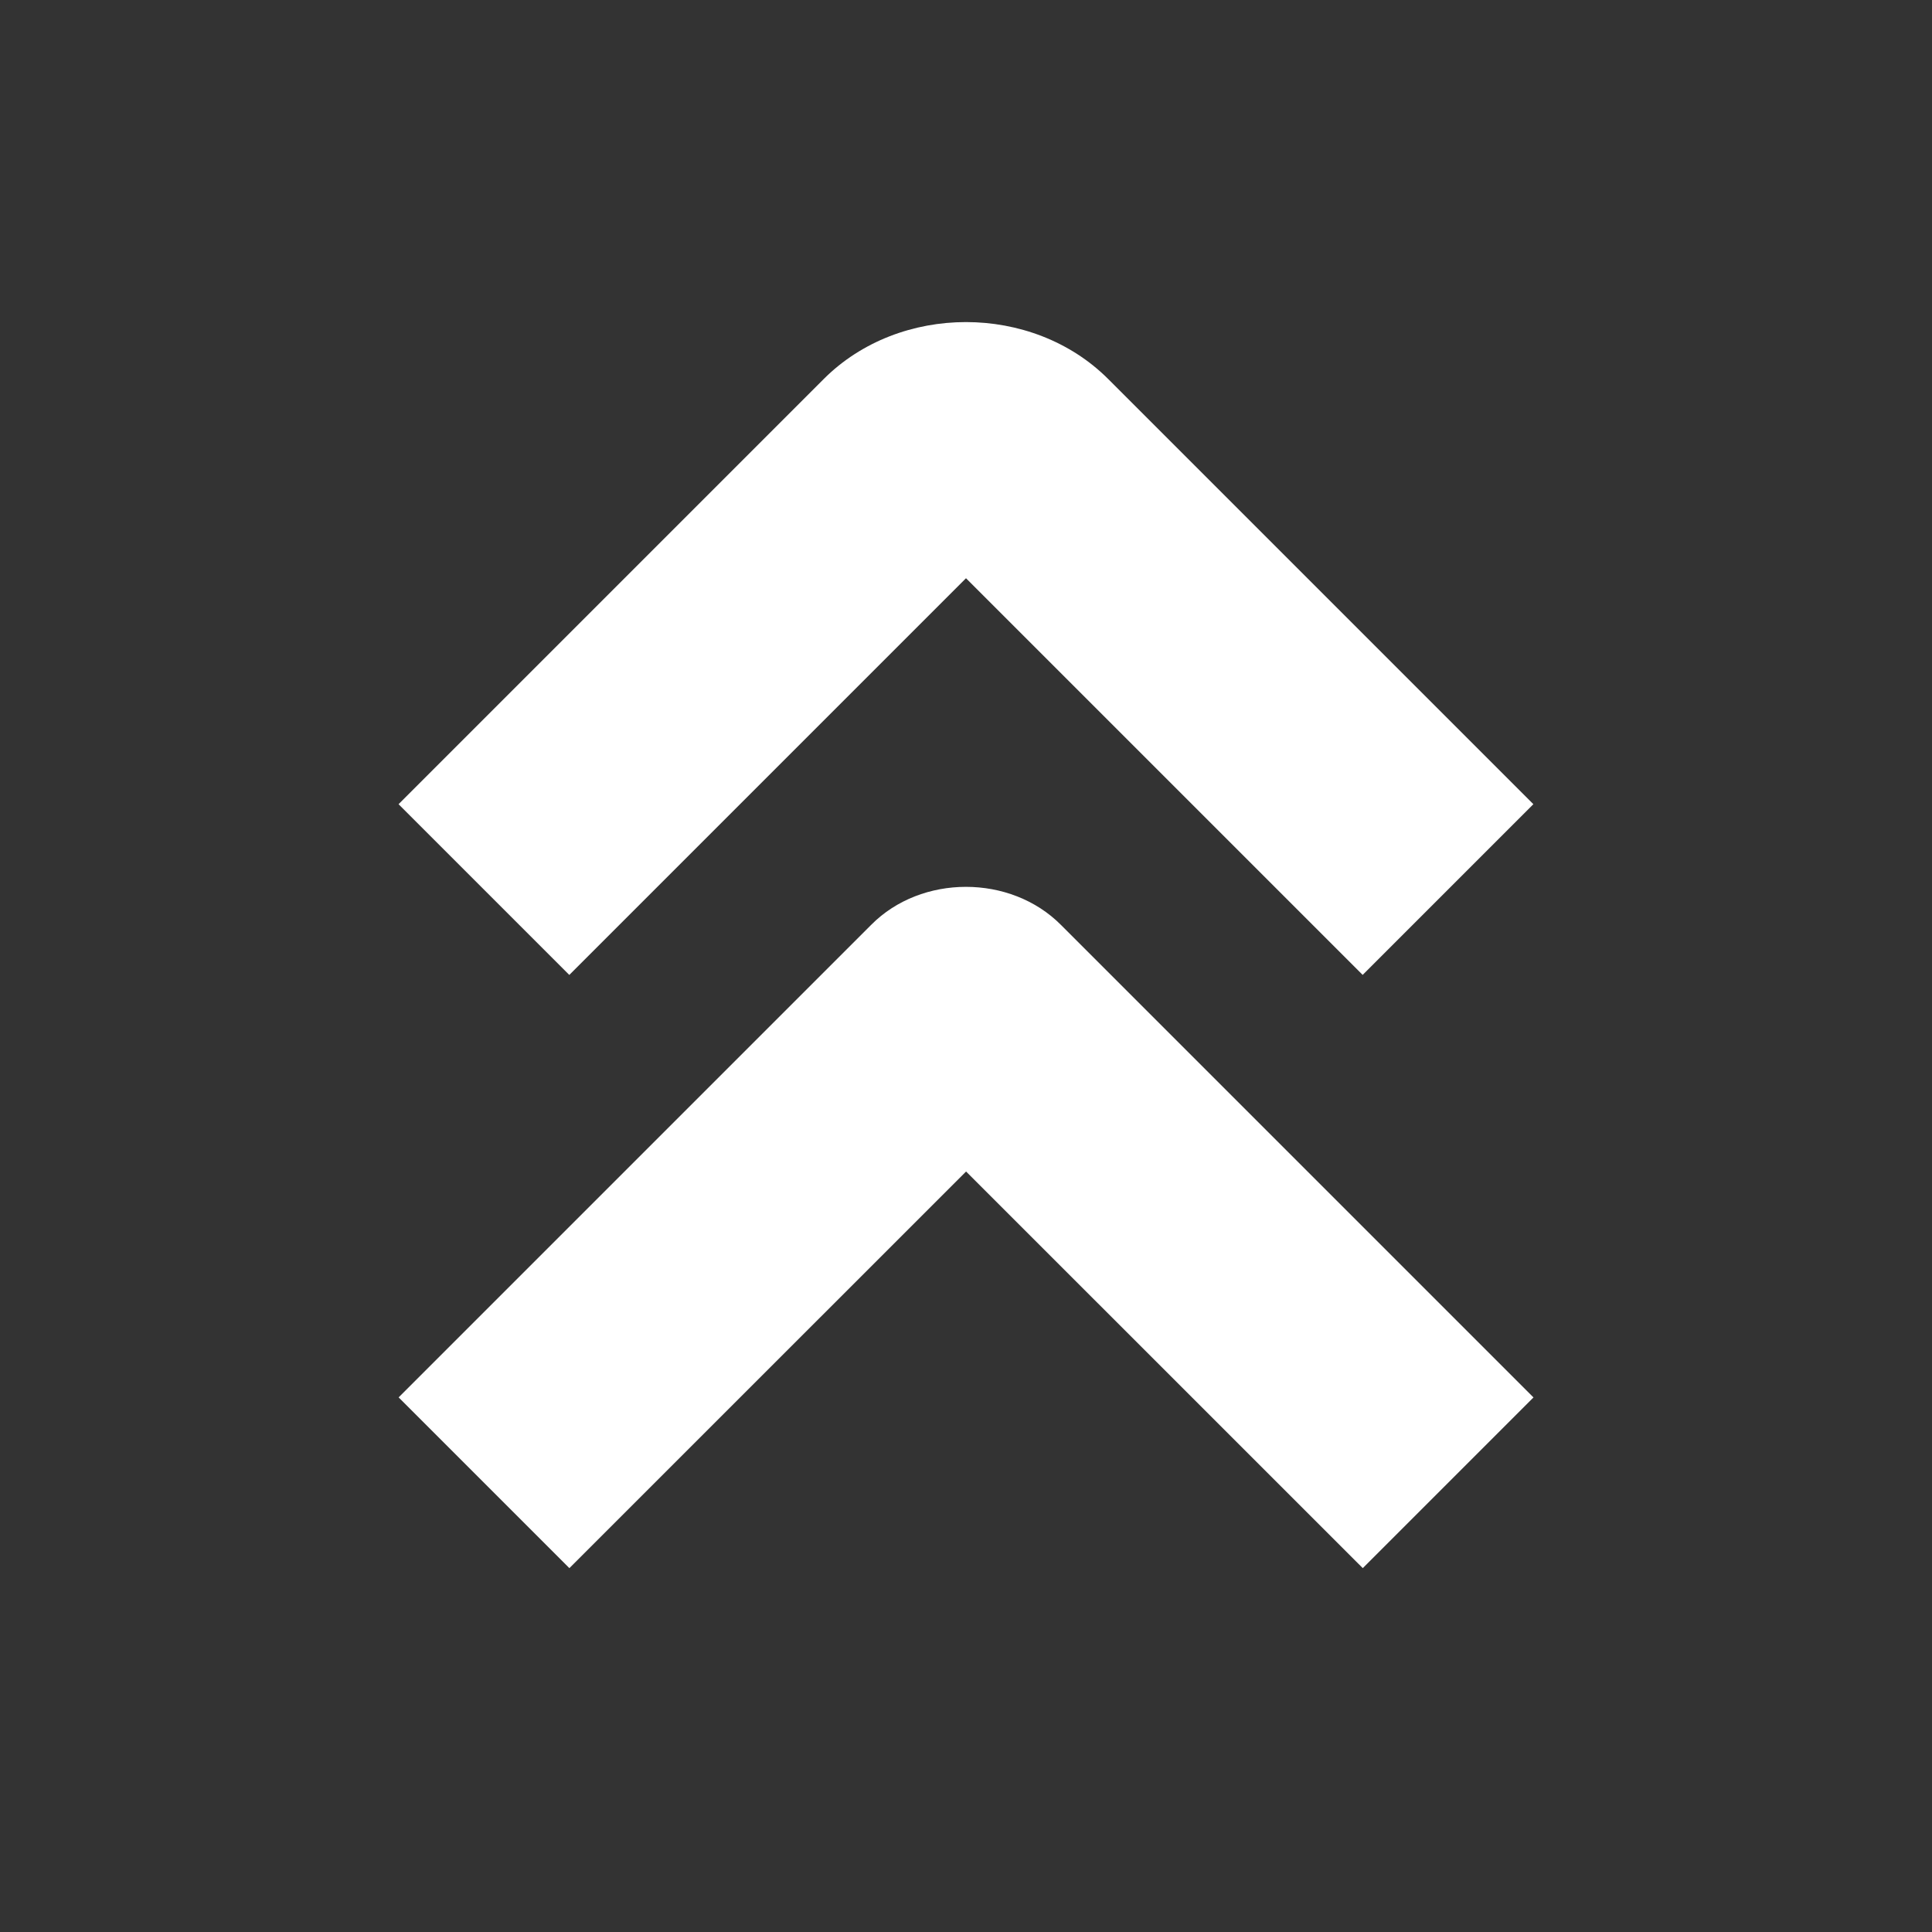 <svg xmlns="http://www.w3.org/2000/svg"  data-name="Layer 1" viewBox="0 0 24 24" fill="#ffffff"><rect x="0" y="0" width="24" height="24" fill="#333333" stroke="none"/><path d="M16.928,12.111l-4.928-4.928-4.928,4.928-2.121-2.121,5.281-5.281c.943-.944,2.592-.944,3.535,0l5.281,5.281-2.121,2.121Zm2.121,5.248l-5.867-5.867c-.629-.635-1.738-.631-2.359-.004l-5.871,5.871,2.121,2.121,4.928-4.927,4.928,4.927,2.121-2.121Zm-7.985-3.743l-.007-.007,.007,.007Zm1.877-.004l.007-.007-.007,.007Z"/></svg>